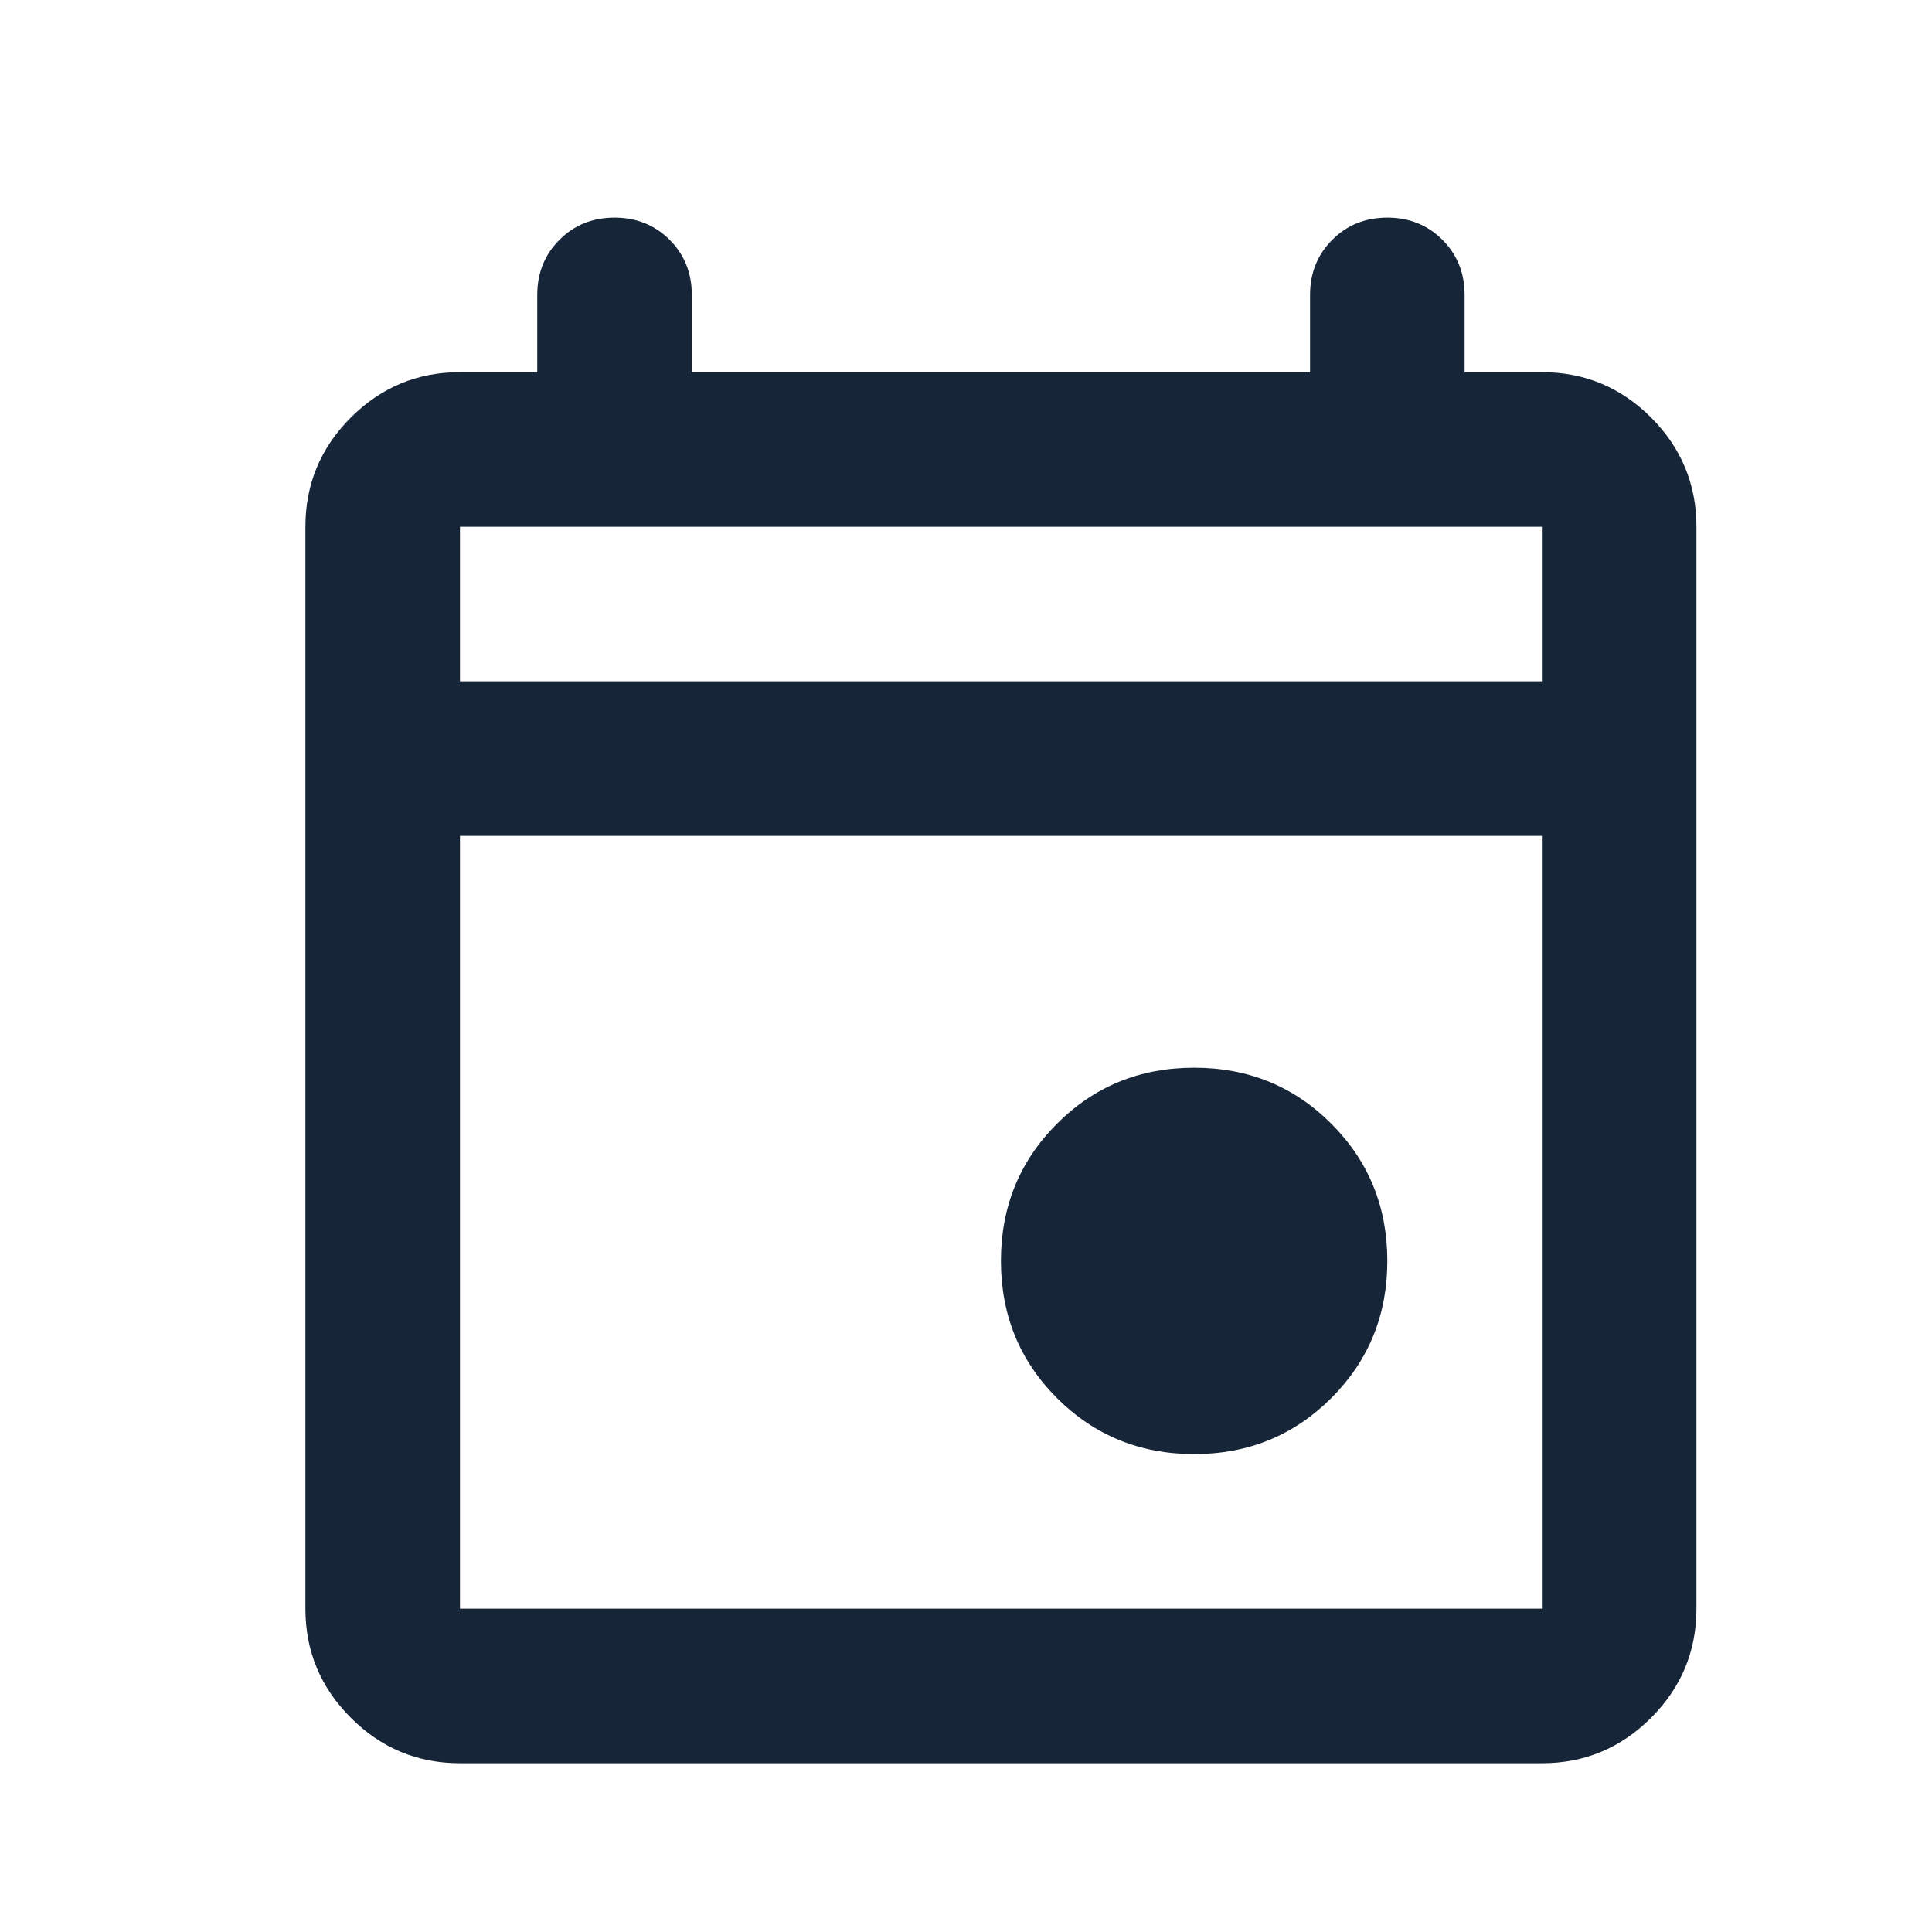<svg xmlns="http://www.w3.org/2000/svg" width="25" height="25" viewBox="0 0 25 25" fill="none"><g id="icons/date"><path id="Vector" d="M15.452 18.816C14.752 18.816 14.161 18.574 13.677 18.091C13.194 17.608 12.952 17.016 12.952 16.316C12.952 15.616 13.194 15.024 13.677 14.541C14.161 14.057 14.752 13.816 15.452 13.816C16.152 13.816 16.744 14.057 17.227 14.541C17.71 15.024 17.952 15.616 17.952 16.316C17.952 17.016 17.71 17.608 17.227 18.091C16.744 18.574 16.152 18.816 15.452 18.816ZM5.952 22.816C5.402 22.816 4.931 22.62 4.54 22.228C4.148 21.837 3.952 21.366 3.952 20.816V6.816C3.952 6.266 4.148 5.795 4.54 5.403C4.931 5.012 5.402 4.816 5.952 4.816H6.952V3.816C6.952 3.532 7.048 3.295 7.24 3.103C7.431 2.912 7.669 2.816 7.952 2.816C8.235 2.816 8.473 2.912 8.665 3.103C8.856 3.295 8.952 3.532 8.952 3.816V4.816H16.952V3.816C16.952 3.532 17.048 3.295 17.24 3.103C17.431 2.912 17.669 2.816 17.952 2.816C18.235 2.816 18.473 2.912 18.665 3.103C18.856 3.295 18.952 3.532 18.952 3.816V4.816H19.952C20.502 4.816 20.973 5.012 21.365 5.403C21.756 5.795 21.952 6.266 21.952 6.816V20.816C21.952 21.366 21.756 21.837 21.365 22.228C20.973 22.62 20.502 22.816 19.952 22.816H5.952ZM5.952 20.816H19.952V10.816H5.952V20.816ZM5.952 8.816H19.952V6.816H5.952V8.816Z" fill="#162538"></path></g></svg>